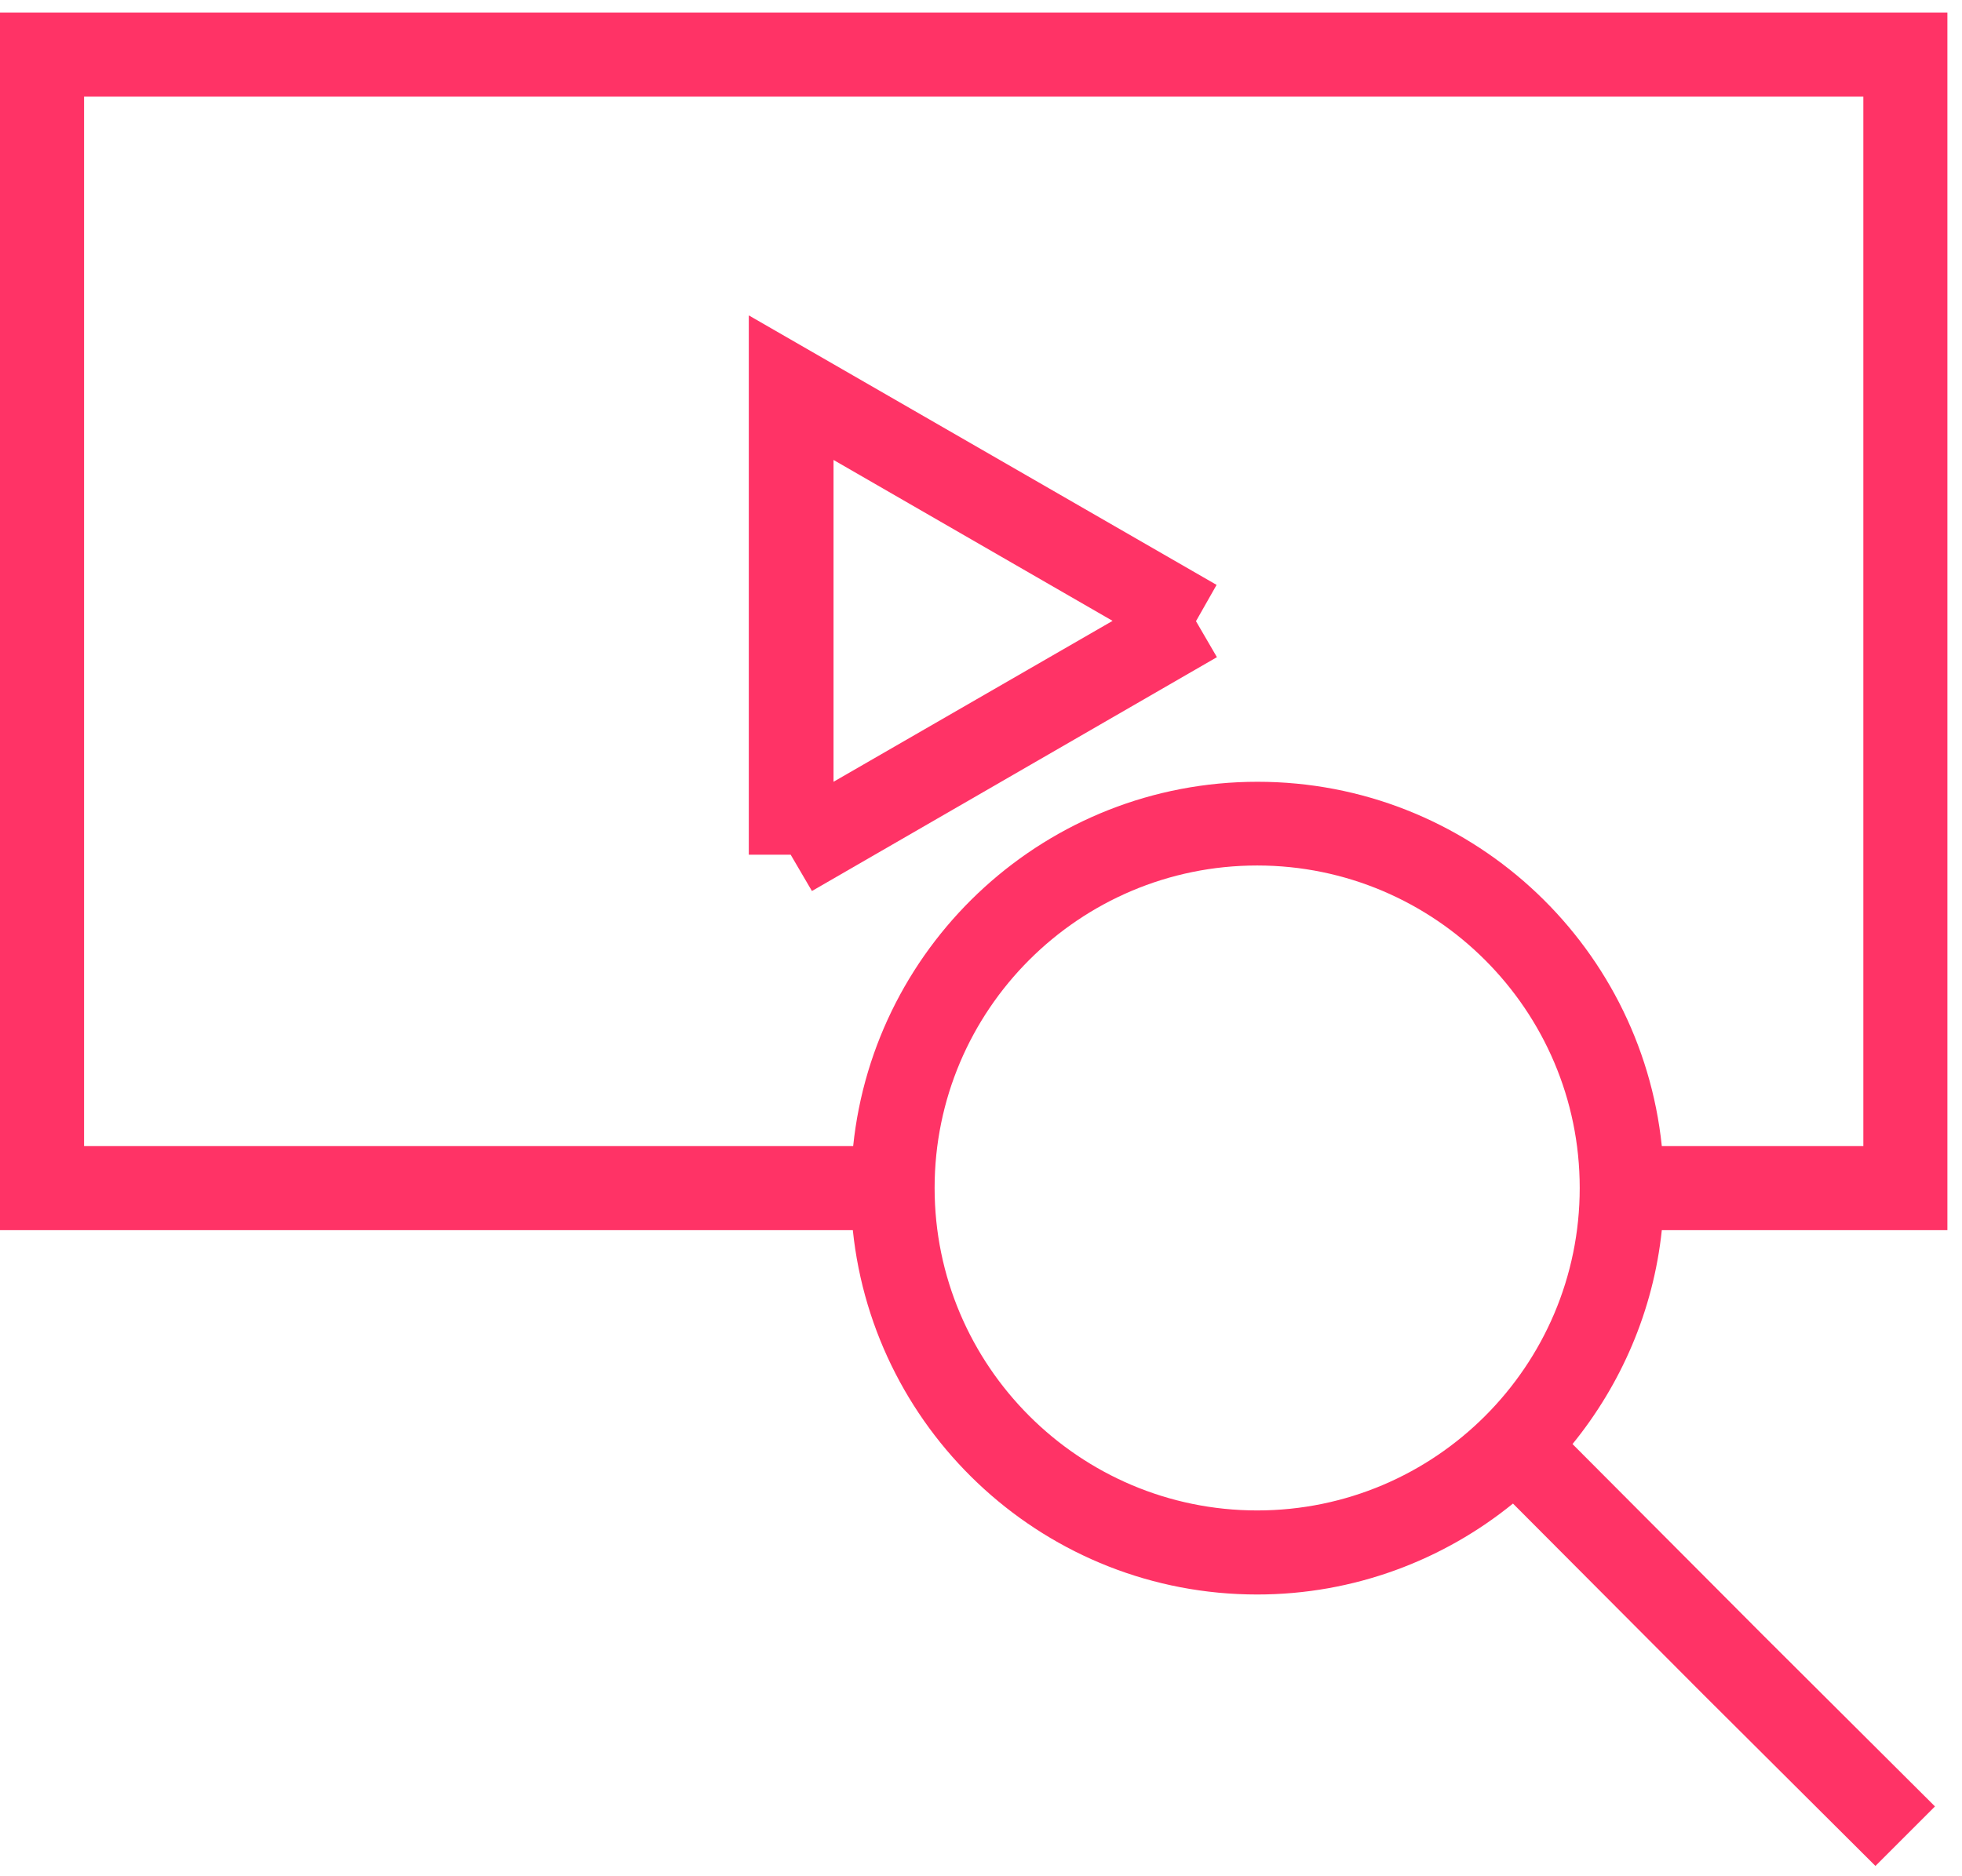 <?xml version="1.0" encoding="UTF-8"?> <svg xmlns="http://www.w3.org/2000/svg" width="115" height="110" viewBox="0 0 115 110" fill="none"> <path d="M70.101 36.419L71.309 34.291L43.89 18.491V50.11H46.344L47.59 52.238L71.328 38.528L70.101 36.419ZM48.856 45.834V26.966L65.212 36.4L48.856 45.834Z" fill="#FF3366"></path> <path d="M114.144 72.122V0.736H0V72.122H49.987C51.234 84.125 61.377 93.482 73.687 93.482C79.362 93.482 84.597 91.469 88.681 88.151L99.821 99.33L109.926 109.396L113.416 105.907L103.311 95.84L92.171 84.662C95.008 81.172 96.907 76.858 97.405 72.122H114.144ZM4.928 67.194V5.664H109.217V67.194H97.405C96.159 55.191 86.016 45.834 73.706 45.834C61.396 45.834 51.253 55.191 50.007 67.194H4.928V67.194ZM73.687 88.554C63.275 88.554 54.781 80.079 54.781 69.648C54.781 59.217 63.256 50.742 73.687 50.742C84.098 50.742 92.593 59.217 92.593 69.648C92.593 80.079 84.118 88.554 73.687 88.554Z" fill="#FF3366"></path> </svg> 